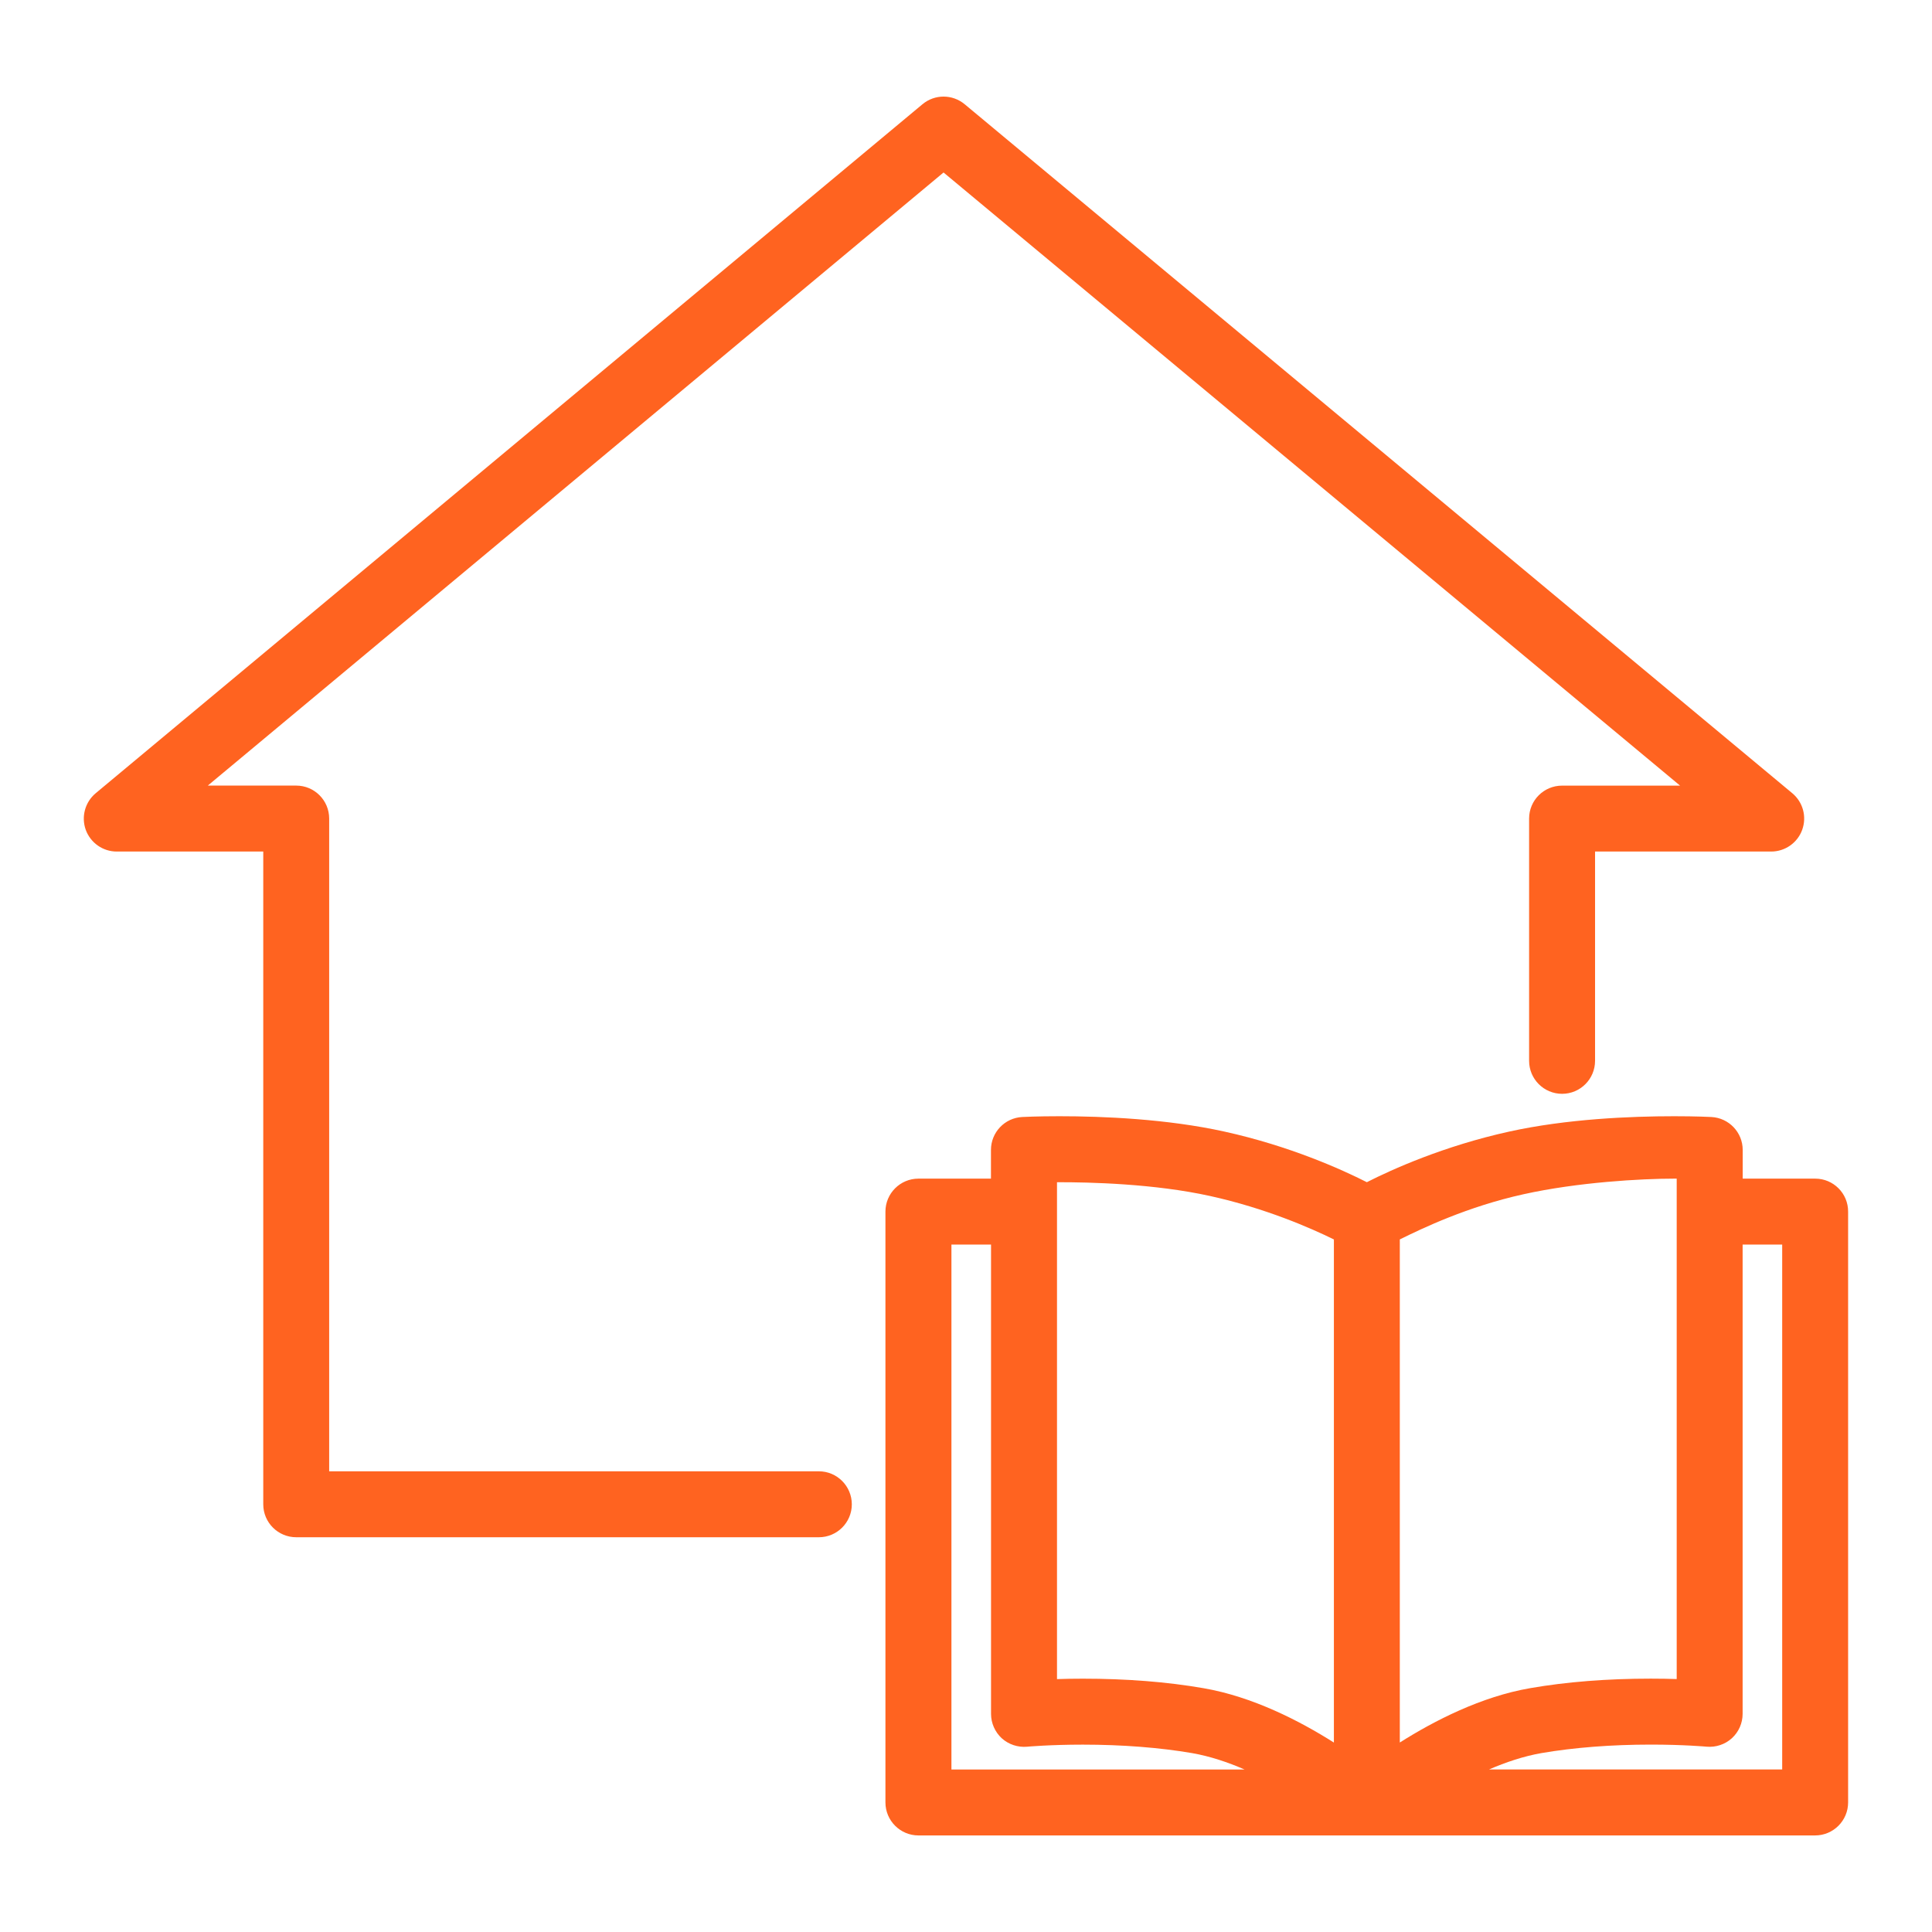 <?xml version="1.0" encoding="utf-8"?>
<!-- Generator: Adobe Illustrator 16.0.0, SVG Export Plug-In . SVG Version: 6.00 Build 0)  -->
<!DOCTYPE svg PUBLIC "-//W3C//DTD SVG 1.1//EN" "http://www.w3.org/Graphics/SVG/1.1/DTD/svg11.dtd">
<svg version="1.1" id="Calque_1" xmlns="http://www.w3.org/2000/svg" xmlns:xlink="http://www.w3.org/1999/xlink" x="0px" y="0px"
	 width="50px" height="50px" viewBox="0 0 50 50" enable-background="new 0 0 50 50" xml:space="preserve">
<g>
	<path fill="#FF6320" d="M46.978,30.503h-1.877V29.76c0-0.454-0.356-0.828-0.811-0.852c-0.014-0.001-0.385-0.02-0.962-0.02
		c-1.128,0-2.782,0.069-4.269,0.397c-1.695,0.374-3.034,0.979-3.685,1.31c-0.652-0.33-1.991-0.936-3.687-1.31
		c-1.485-0.328-3.141-0.397-4.268-0.397c-0.578,0-0.948,0.019-0.963,0.02c-0.454,0.023-0.81,0.397-0.81,0.852v0.743h-1.877
		c-0.471,0-0.854,0.382-0.854,0.854v15.29c0,0.471,0.384,0.854,0.854,0.854h23.206c0.471,0,0.854-0.383,0.854-0.854v-15.29
		C47.831,30.885,47.448,30.503,46.978,30.503z M39.428,30.907c1.406-0.312,3.048-0.404,3.9-0.404c0.021,0,0.045,0,0.065,0v12.951
		c-0.198-0.007-0.424-0.011-0.671-0.011c-1.126,0-2.176,0.082-3.12,0.246c-1.271,0.219-2.486,0.845-3.375,1.407V32.076
		C36.817,31.785,37.979,31.227,39.428,30.907z M27.355,30.596c0.845-0.003,2.522,0.038,3.965,0.357
		c1.44,0.318,2.608,0.832,3.201,1.124v13.02c-0.889-0.563-2.104-1.188-3.376-1.407c-0.944-0.164-1.993-0.246-3.119-0.246
		c-0.247,0-0.473,0.004-0.671,0.011V30.596z M24.625,32.209h1.023v12.146c0,0.24,0.102,0.469,0.277,0.631
		c0.178,0.161,0.418,0.24,0.655,0.219c0.006-0.001,0.593-0.054,1.445-0.054c1.014,0,1.992,0.076,2.83,0.22
		c0.461,0.081,0.921,0.235,1.355,0.424h-7.587V32.209z M46.125,45.794h-7.591c0.436-0.188,0.896-0.343,1.358-0.424
		c0.837-0.144,1.815-0.22,2.83-0.22c0.852,0,1.438,0.053,1.445,0.054c0.239,0.021,0.477-0.058,0.654-0.219
		c0.177-0.162,0.278-0.391,0.278-0.631V32.209h1.024V45.794z"/>
	<path fill="#FF6320" d="M21.191,38.077H8.519V21.184c0-0.471-0.382-0.853-0.853-0.853H5.378L24.419,4.464l19.061,15.868h-3.053
		c-0.472,0-0.854,0.381-0.854,0.853v6.269c0,0.471,0.382,0.854,0.854,0.854c0.471,0,0.853-0.383,0.853-0.854v-5.416h4.558
		c0.359,0,0.681-0.225,0.803-0.563c0.122-0.339,0.02-0.716-0.256-0.946L24.966,2.698c-0.318-0.264-0.776-0.264-1.093,0L2.476,20.529
		c-0.275,0.23-0.378,0.608-0.257,0.946c0.123,0.337,0.442,0.563,0.802,0.563h3.792v16.893c0,0.471,0.382,0.853,0.854,0.853h13.525
		c0.471,0,0.853-0.382,0.853-0.853C22.044,38.459,21.662,38.077,21.191,38.077z"/>
</g>
</svg>
